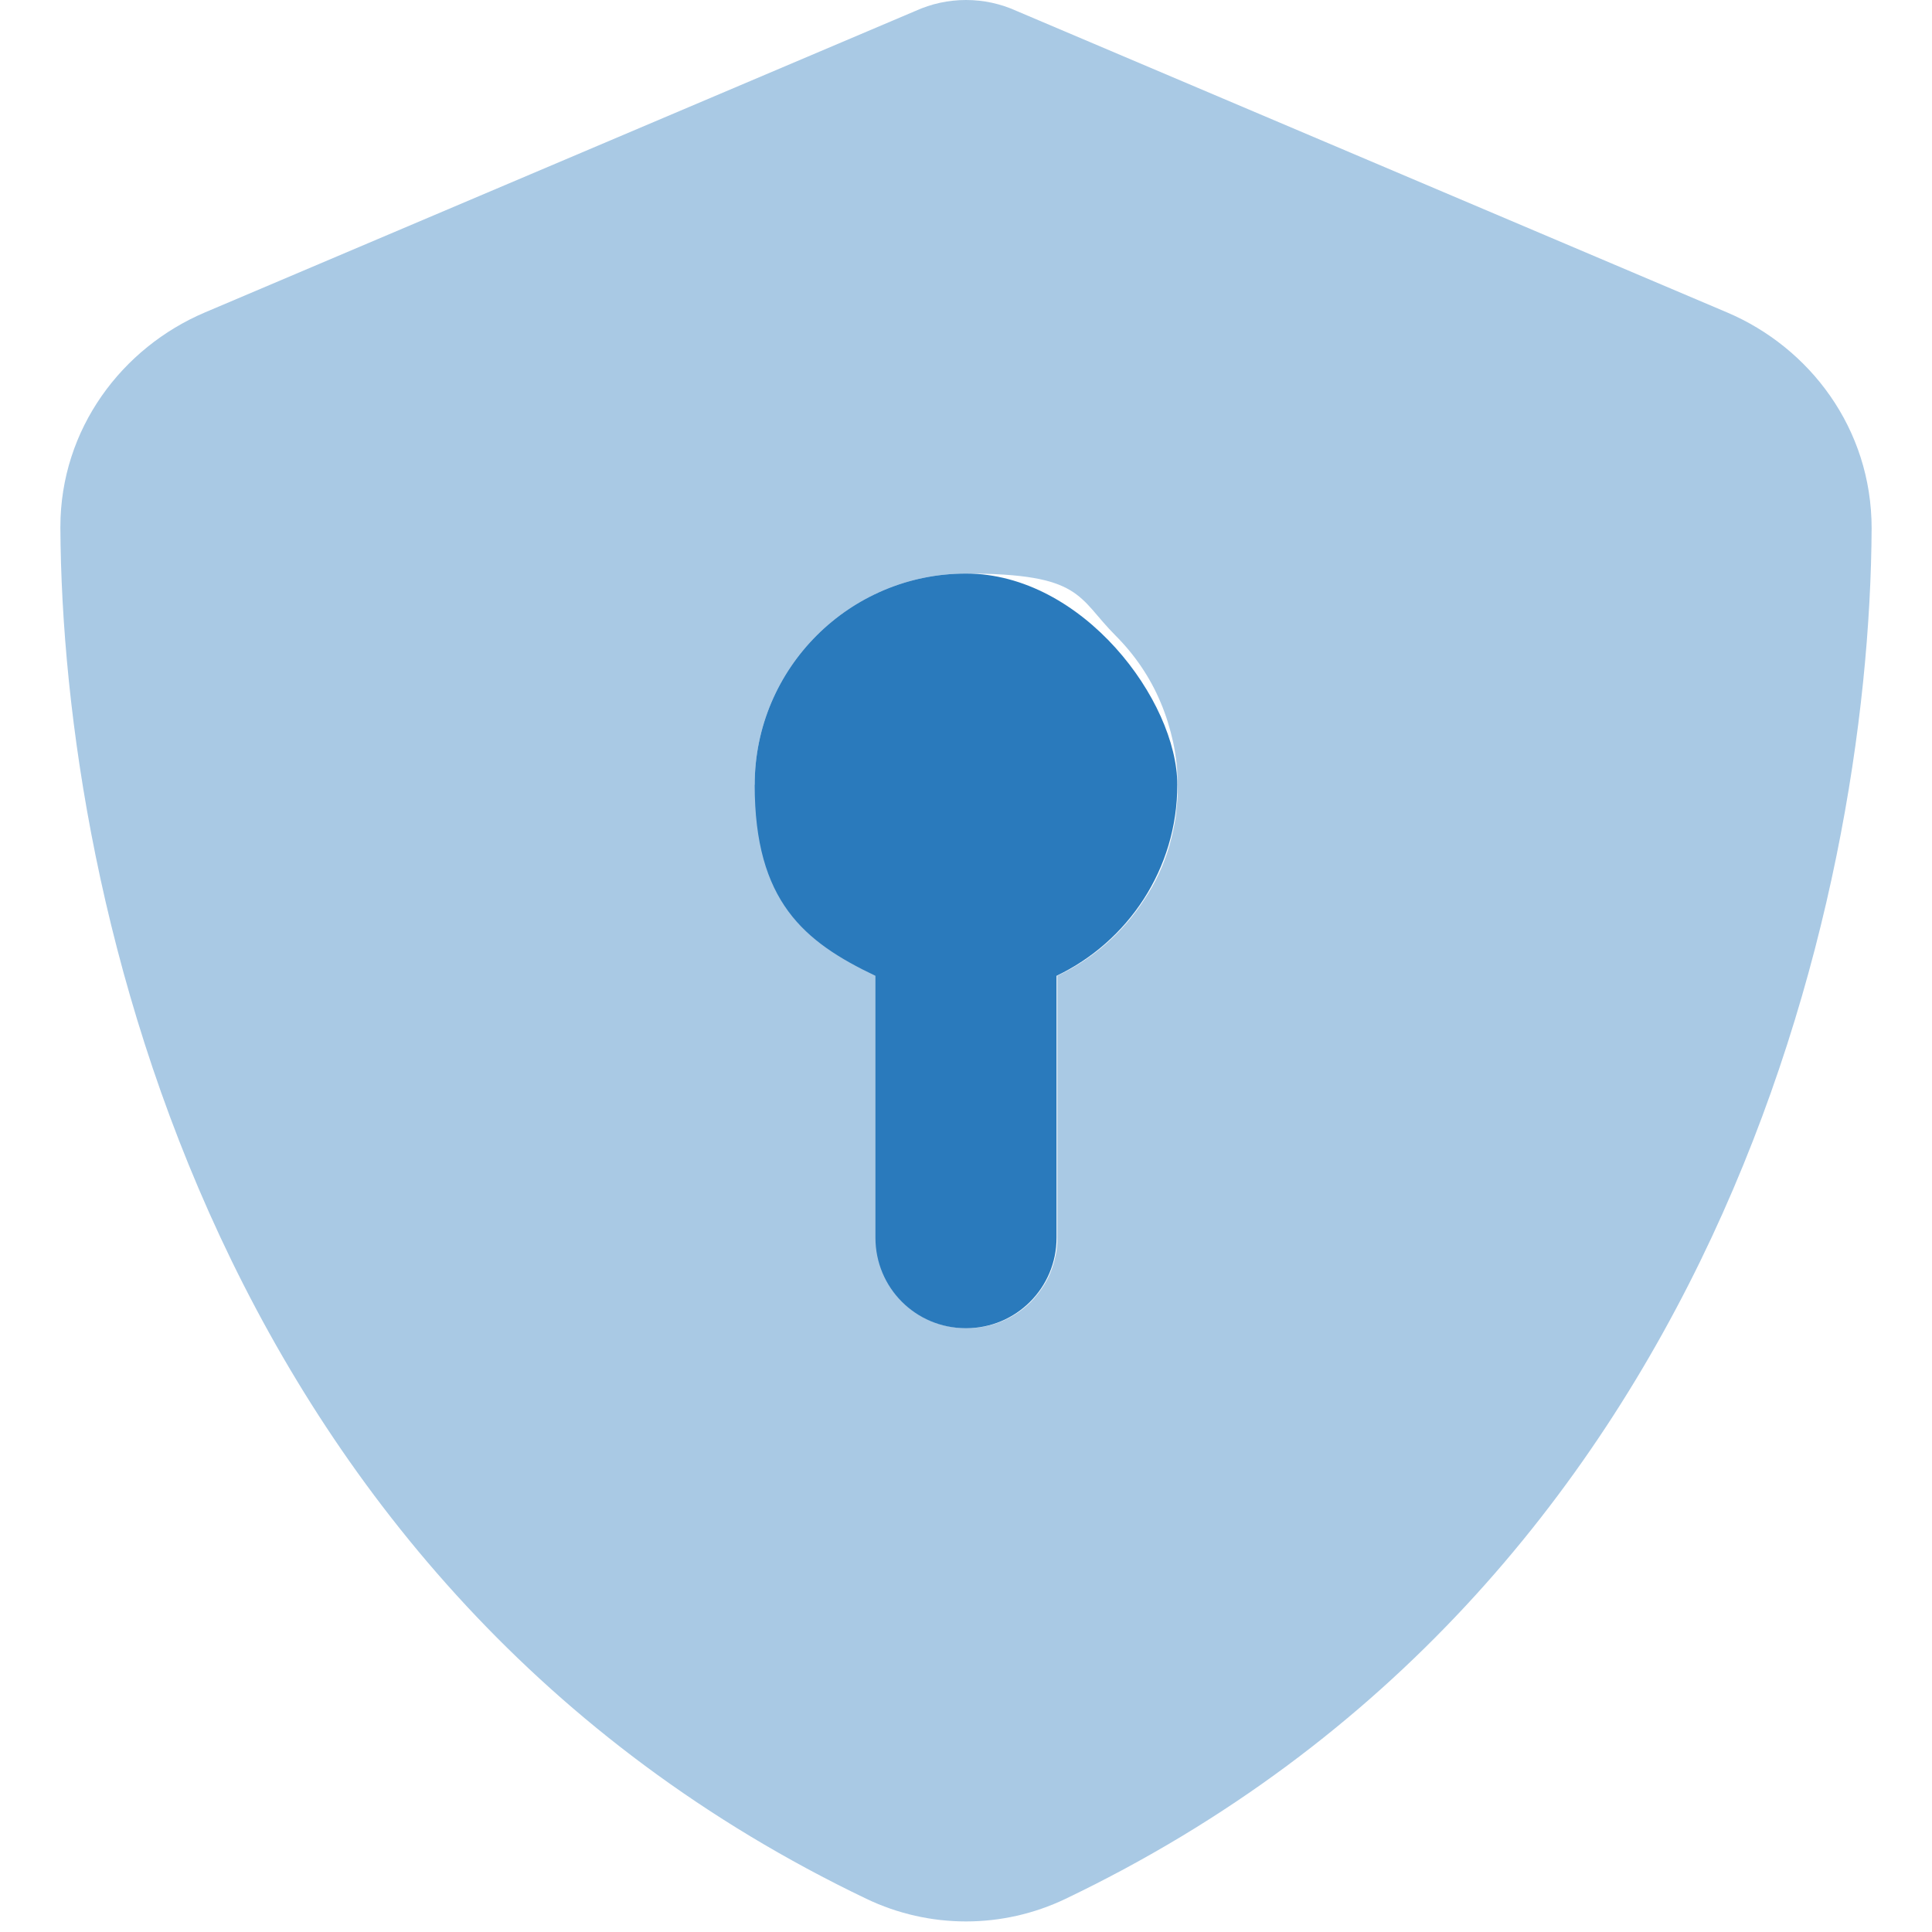 <?xml version="1.0" encoding="UTF-8"?>
<svg id="Layer_1" xmlns="http://www.w3.org/2000/svg" version="1.1" viewBox="0 0 512 512">
  <!-- Generator: Adobe Illustrator 29.6.1, SVG Export Plug-In . SVG Version: 2.1.1 Build 9)  -->
  <defs>
    <style>
      .st0 {
        isolation: isolate;
        opacity: .4;
      }

      .st0, .st1 {
        fill: #2a7abc;
      }
    </style>
  </defs>
  <path class="st0" d="M16,139.7c.5,99.5,41.3,281,213.6,363.5,16.7,8,36.1,8,52.8,0,172.3-82.5,213.1-264,213.6-363.2,0-26.4-16.4-47.9-38.3-57.2L269.4,2.9c-4.2-1.9-8.7-2.9-13.4-2.9s-9.2,1-13.4,2.9L54.3,82.8c-21.9,9.3-38.3,30.8-38.3,56.9ZM200,208c0-30.9,25.1-56,56-56s29.5,6.3,39.6,16.4c5.1,5.1,9.2,11.1,12,17.8,1.4,3.3,2.5,6.9,3.3,10.5.4,1.9.7,3.8.9,5.7.1.9.2,1.9.2,2.8s.1,1.8.1,2.9v2.3c0,.6-.1,1.2-.1,1.8-.1,1.3-.3,2.7-.4,4.1-.4,2.7-1,5.3-1.7,7.8-1.5,5.1-3.7,9.9-6.6,14.2-5.6,8.7-13.6,15.8-23.1,20.3v69.8c0,.5,0,1.3-.1,2.1-.1.8-.2,1.6-.4,2.4-.3,1.5-.8,3.1-1.4,4.5-1.2,2.9-3,5.4-5.1,7.6-4.3,4.3-10.3,7-17,7-13.3,0-24-10.7-24-24v-69.4c-18.9-9-32-28.3-32-50.6h-.2Z"/>
  <path class="st1" d="M280,258.6c18.9-9,32-28.3,32-50.6s-25.1-56-56-56-56,25.1-56,56,13.1,41.6,32,50.6v69.4c0,13.3,10.7,24,24,24s24-10.7,24-24v-69.4Z"/>
</svg>